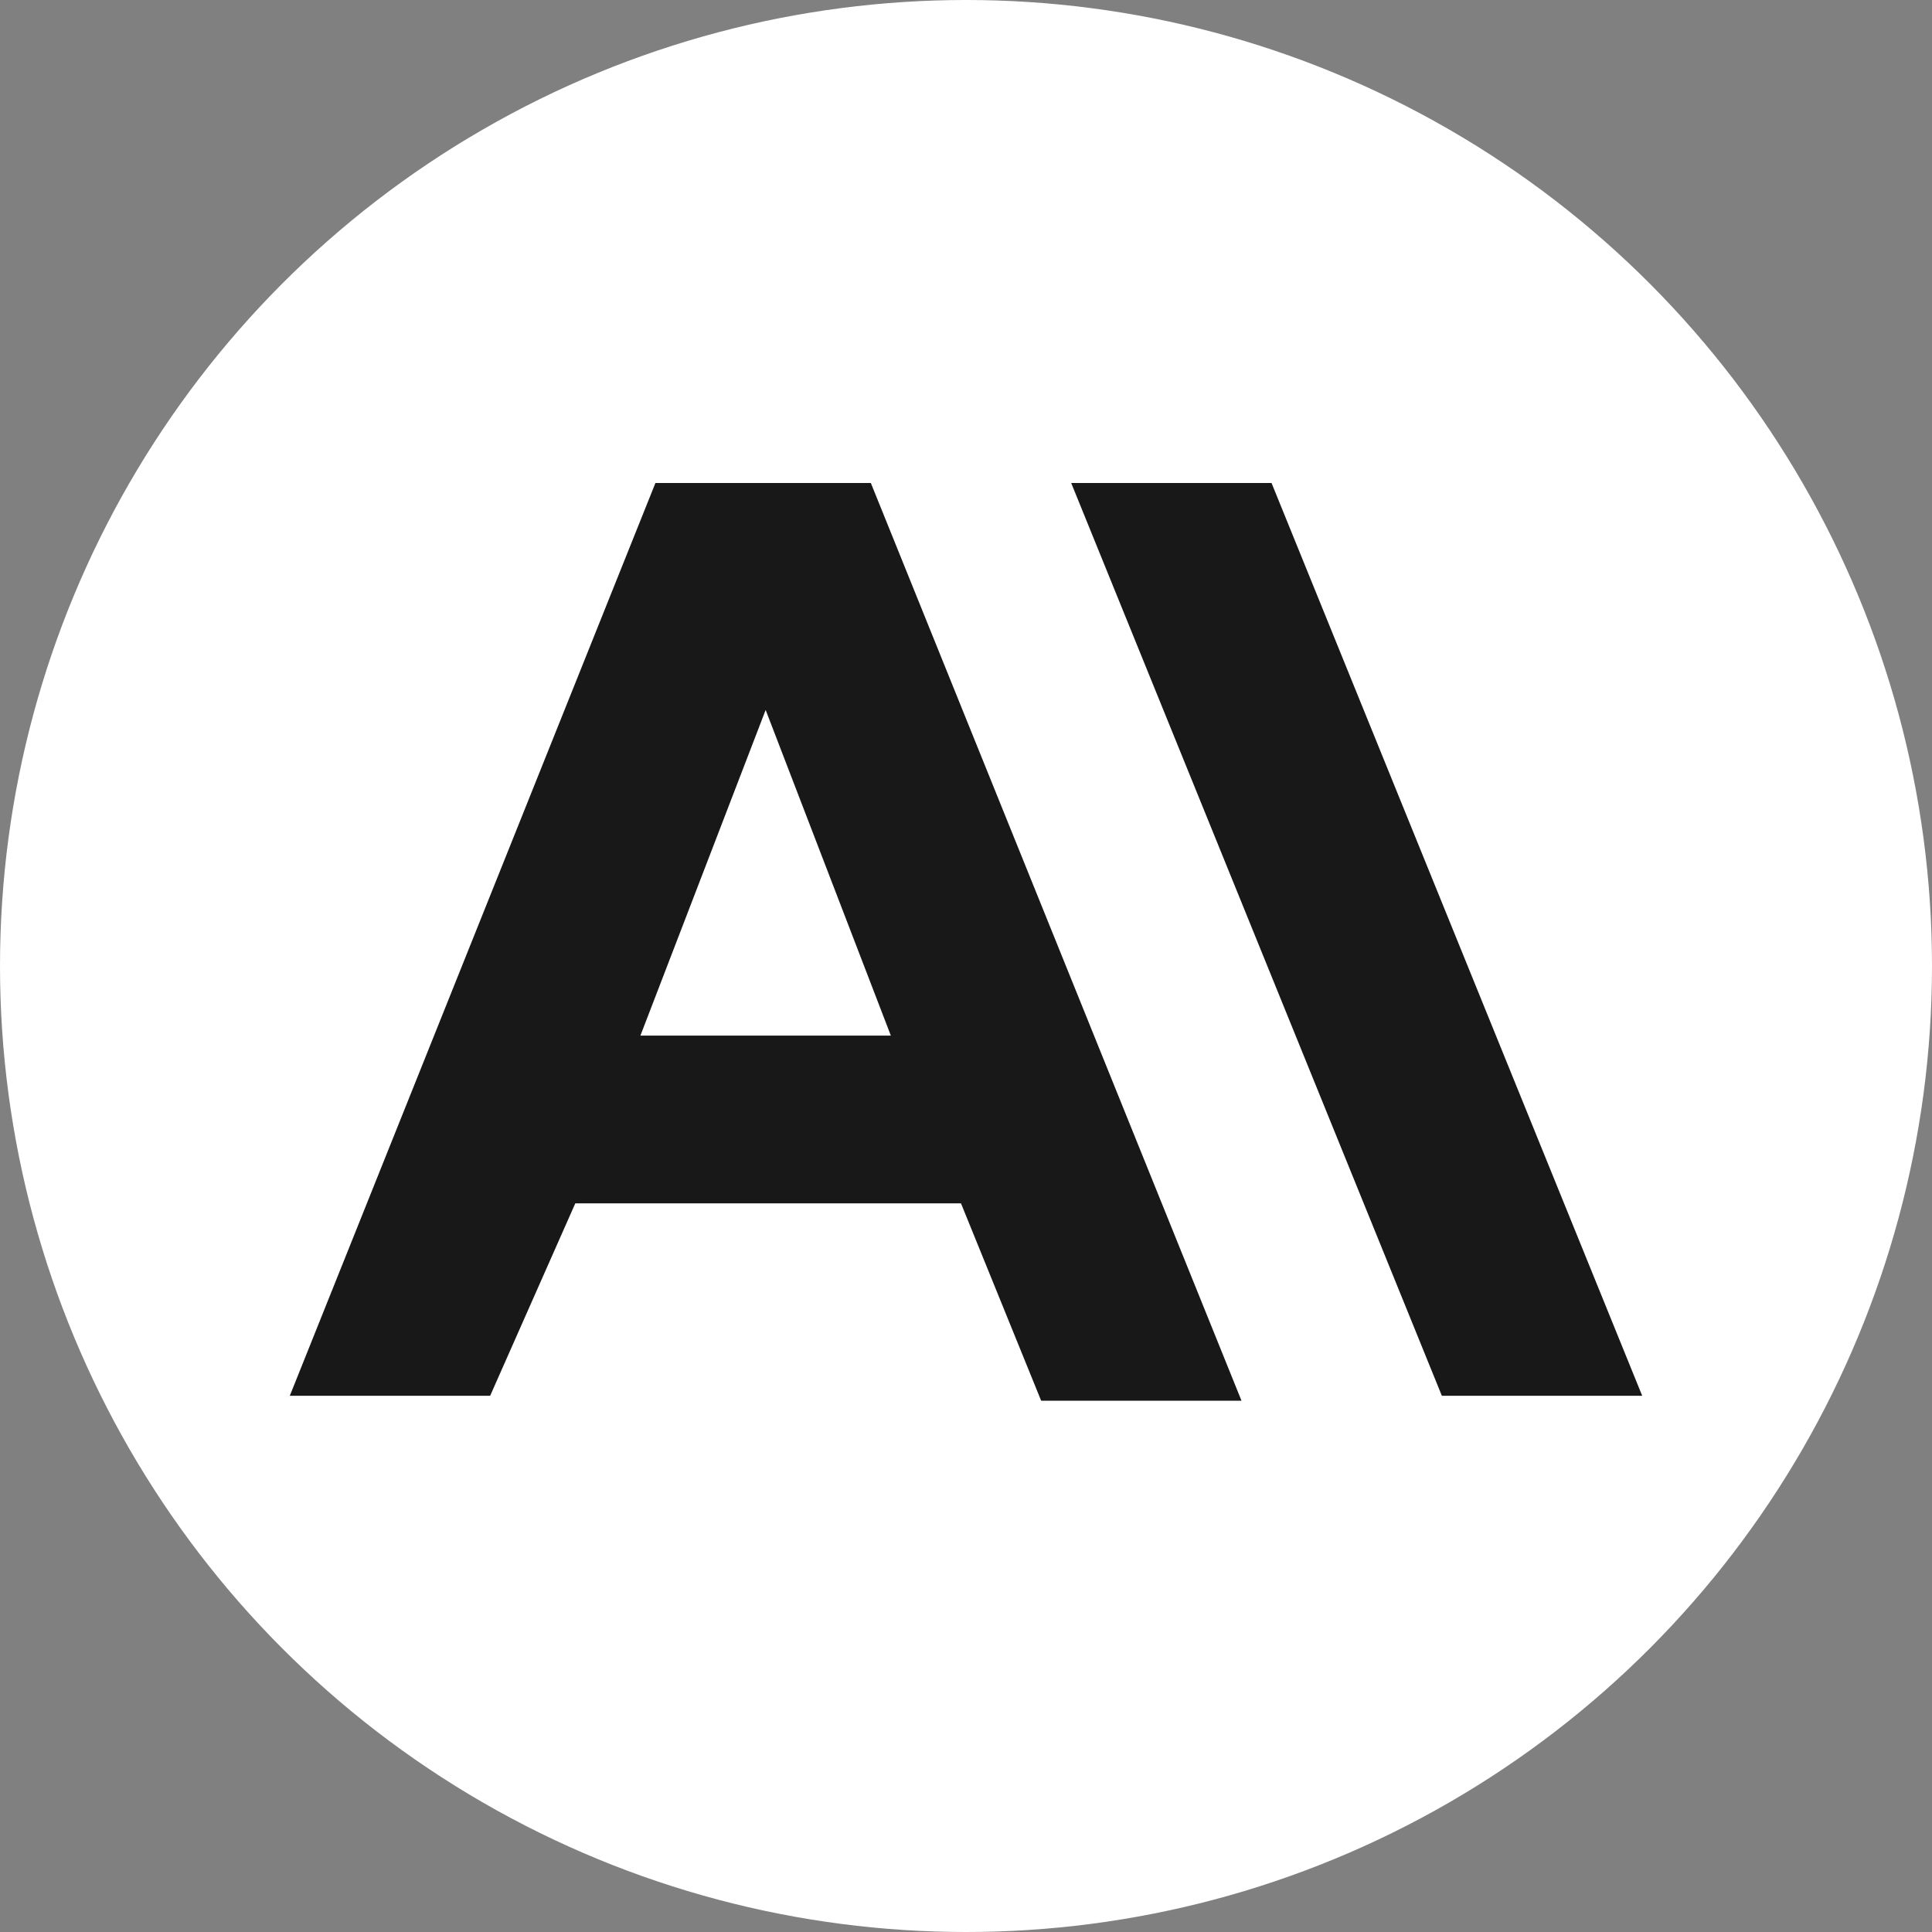 <?xml version="1.0" encoding="UTF-8"?>
<svg width="40px" height="40px" viewBox="0 0 40 40" version="1.1" xmlns="http://www.w3.org/2000/svg" xmlns:xlink="http://www.w3.org/1999/xlink">
    <rect x="0" y="0" width="40" height="40" fill="#808080" stroke="none"/>
    <title>claude</title>
    <g id="claude" stroke="none" stroke-width="1" fill="none" fill-rule="evenodd">
        <circle id="椭圆形" fill="#FFFFFF" cx="20" cy="20" r="20"></circle>
        <path d="M13.57,10 L18.03,10 L25.704,29 L21.556,29 L19.896,24.914 L11.911,24.914 L10.148,28.898 L6,28.898 L13.57,10 Z M26.326,10 L34,28.898 L29.852,28.898 L22.178,10 L26.326,10 Z M15.852,14.699 L13.259,21.441 L18.444,21.441 L15.852,14.699 Z" id="形状" fill="#181818"></path>
    </g>
</svg>